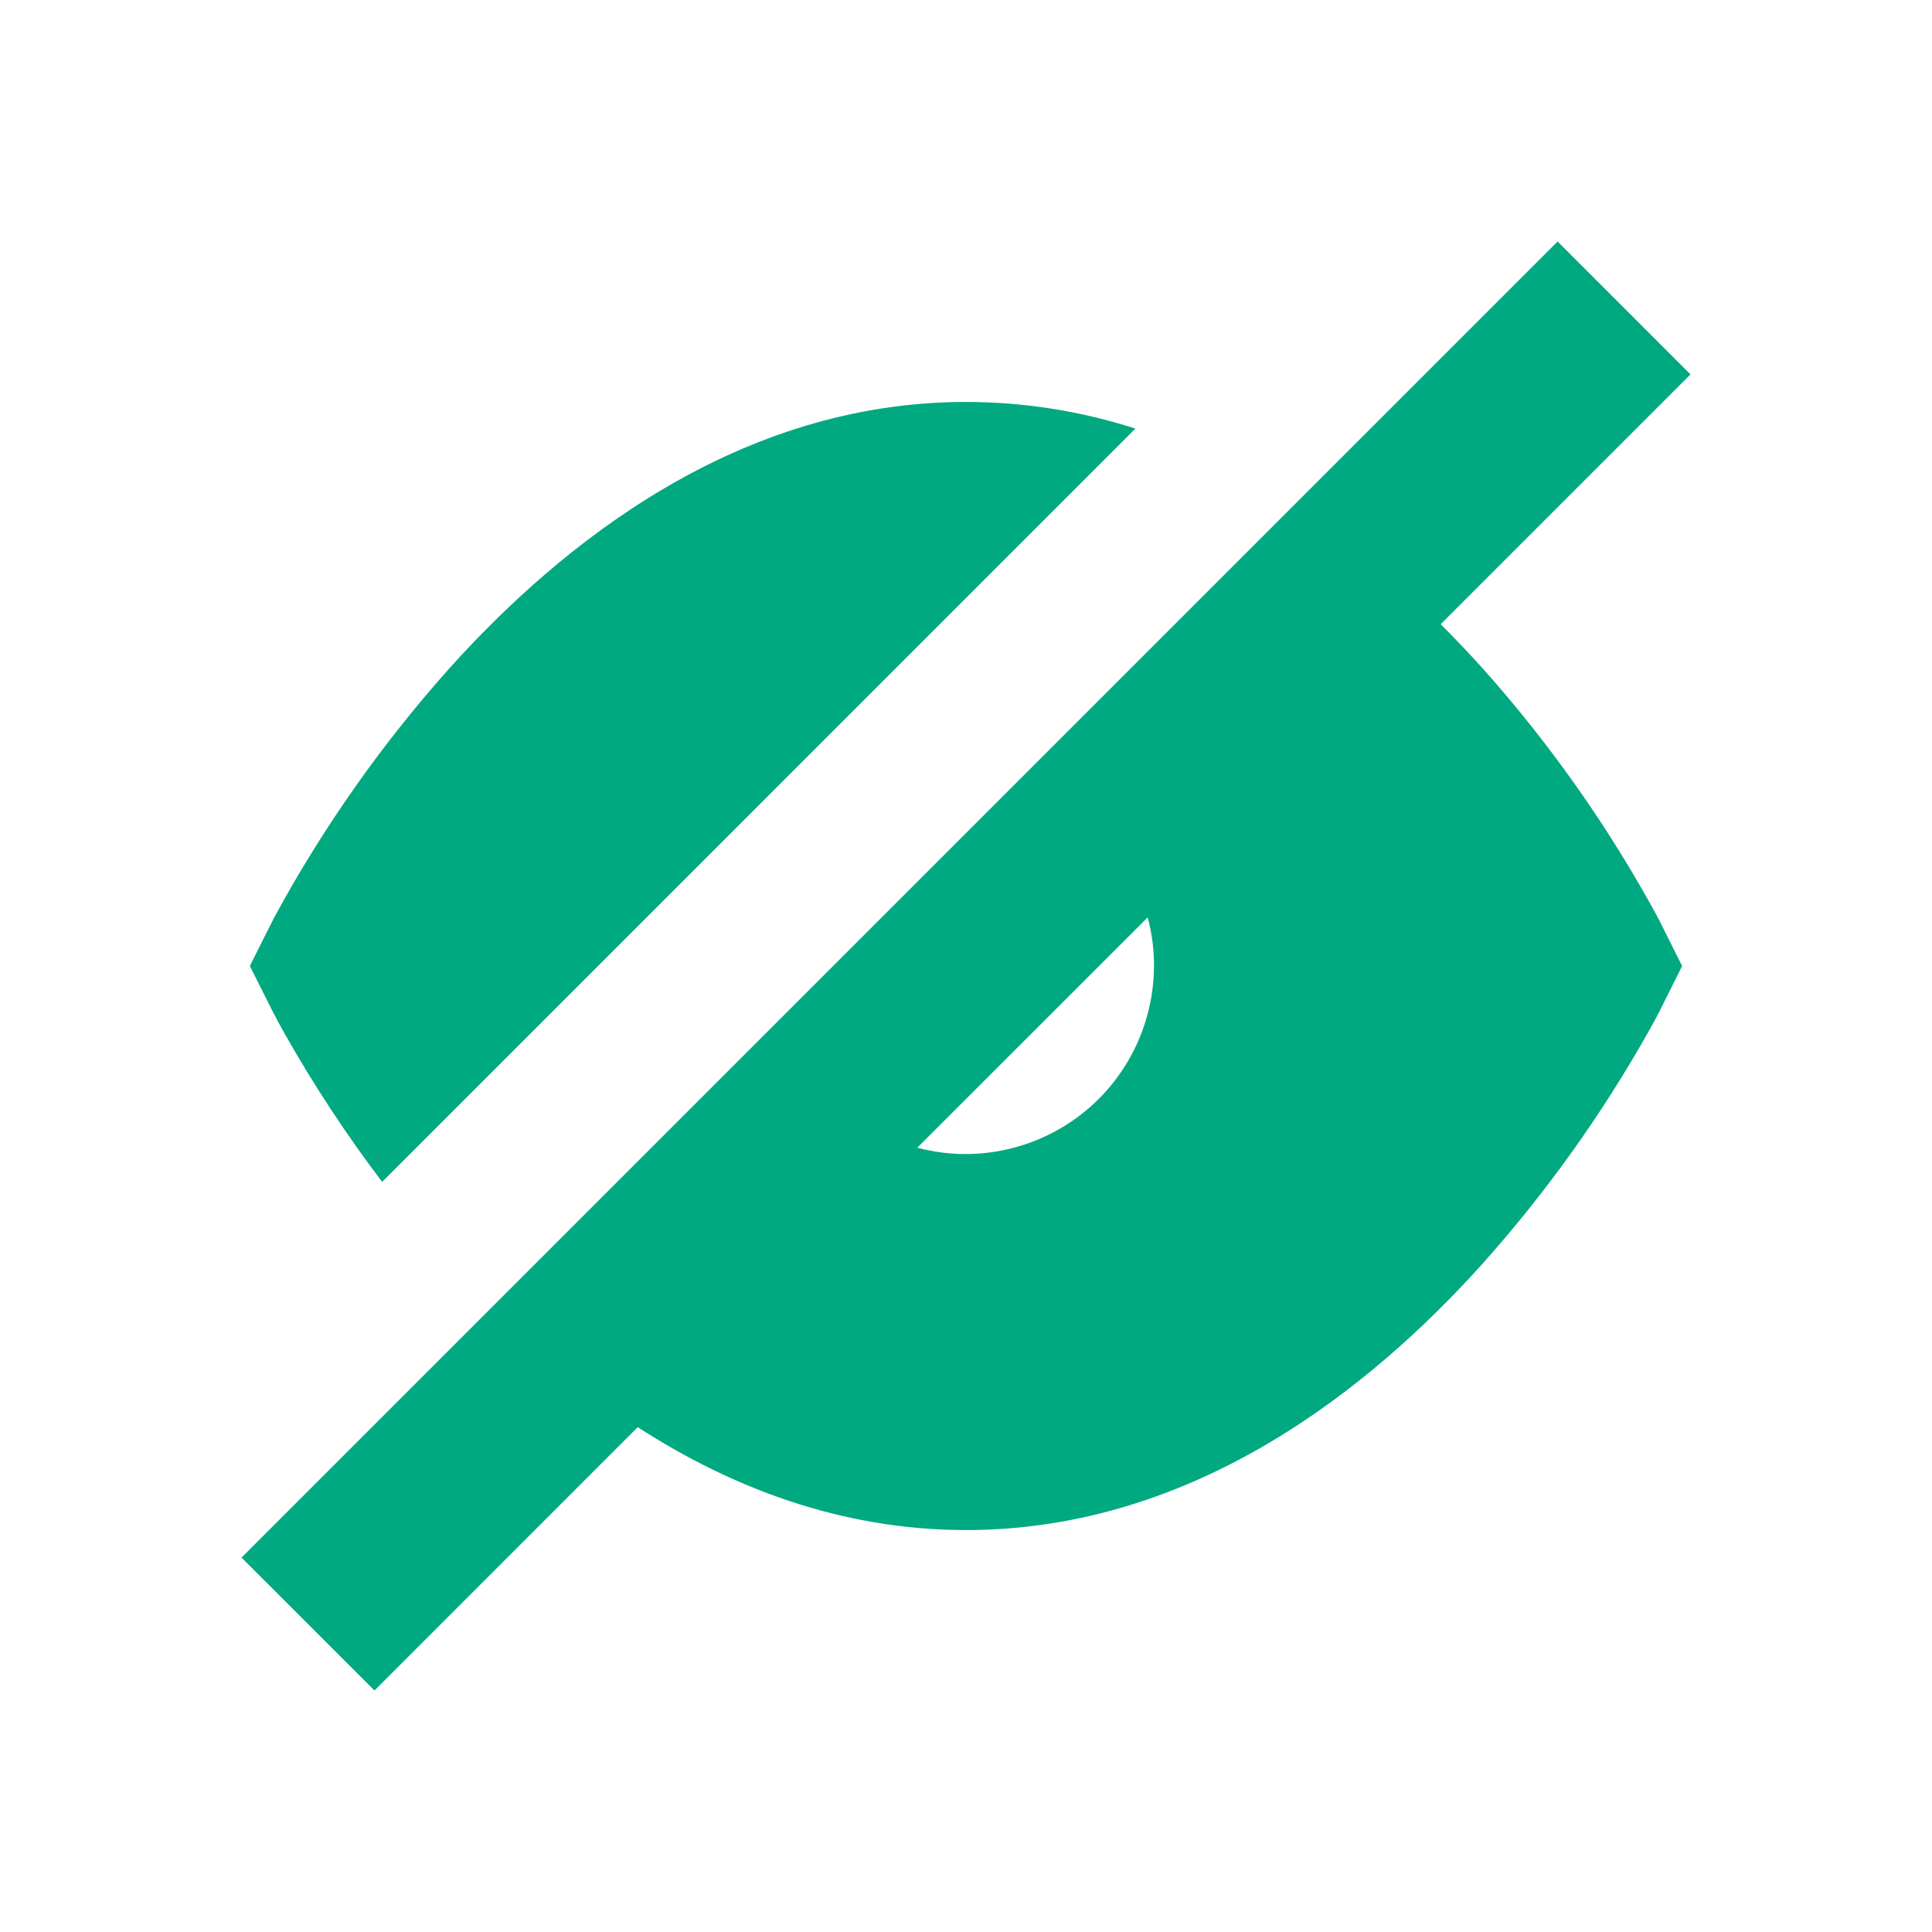<svg width="24" height="24" viewBox="0 0 24 24" fill="none" xmlns="http://www.w3.org/2000/svg">
<path d="M19.349 3L21 4.651L17.897 7.754C18.081 7.938 18.253 8.12 18.415 8.299C19.257 9.242 19.987 10.279 20.59 11.39L20.622 11.45L20.63 11.469L20.633 11.475L20.634 11.477L20.896 12L20.634 12.524L20.633 12.525L20.63 12.531L20.622 12.55C20.575 12.641 20.526 12.73 20.476 12.819C19.895 13.851 19.204 14.817 18.415 15.7C17.025 17.246 14.834 19.007 12 19.007C10.435 19.007 9.068 18.469 7.922 17.729L4.652 21L3 19.349L19.349 3ZM14.257 11.396L11.395 14.257C11.791 14.363 12.208 14.362 12.603 14.255C12.999 14.149 13.36 13.94 13.649 13.651C13.939 13.361 14.148 13 14.254 12.604C14.361 12.209 14.363 11.792 14.257 11.396ZM14.104 5.324C13.424 5.105 12.714 4.994 12 4.993C9.166 4.993 6.976 6.754 5.585 8.299C4.743 9.242 4.013 10.279 3.41 11.39L3.38 11.45L3.37 11.469L3.367 11.475C3.096 12.015 3.26 11.688 3.286 11.636L3.104 12L3.366 12.522L3.367 12.525L3.37 12.531L3.38 12.55C3.426 12.641 3.474 12.73 3.524 12.819C3.889 13.467 4.298 14.09 4.747 14.682L14.104 5.324Z" fill="#00A980"/>
</svg>
